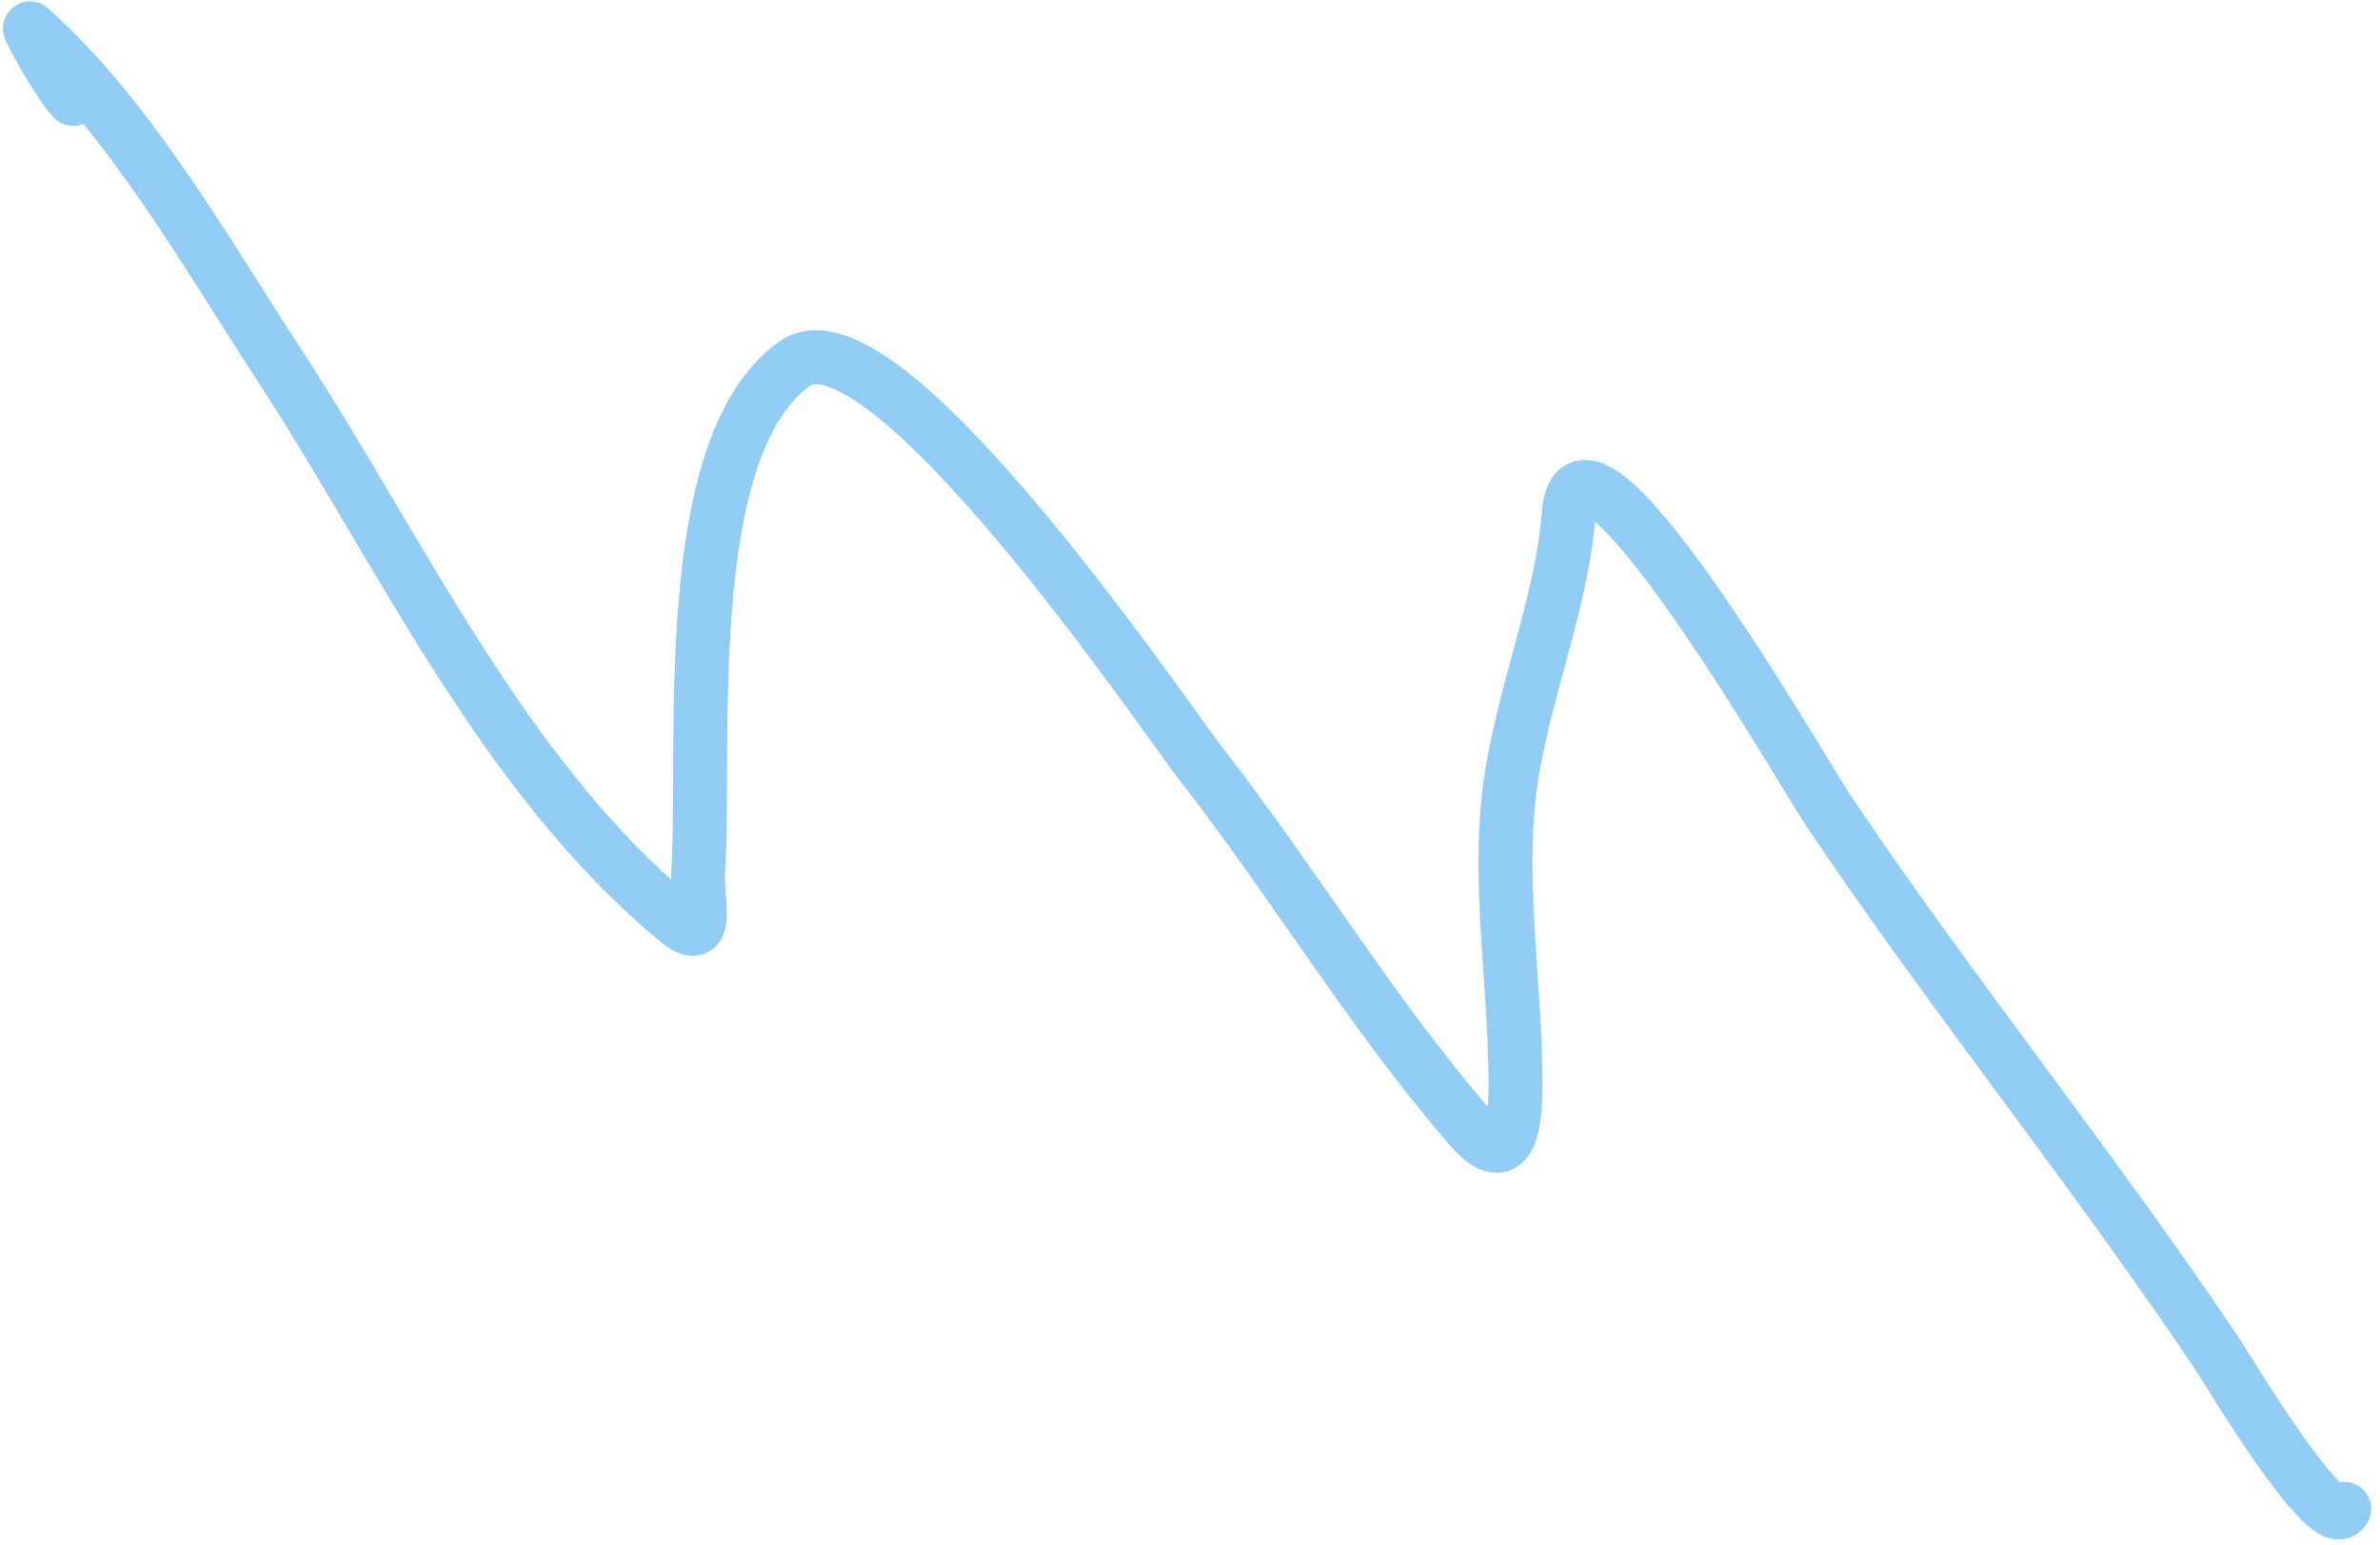 <svg width="265" height="172" viewBox="0 0 265 172" fill="none" xmlns="http://www.w3.org/2000/svg">
<path d="M8.154 11.022C6.611 9.479 2.984 2.831 3.36 3.165C14.424 13 23.194 28.545 31.057 40.583C44.647 61.388 55.897 86.375 75.399 102.502C79.202 105.647 77.54 100.086 77.729 97.242C78.65 83.425 75.415 49.93 88.448 40.516C98.33 33.38 129.868 80.12 133.723 85.058C143.969 98.185 152.783 112.979 163.683 125.538C168.363 130.93 168.743 124.468 168.743 120.745C168.743 110.747 167.087 100.611 167.811 90.651C168.639 79.272 173.766 68.514 174.669 57.228C175.843 42.548 200.718 86.027 203.698 90.451C217.555 111.028 233.162 130.303 246.974 150.905C247.998 152.432 259.312 171.438 261.023 168.016" stroke="#91CCF4" stroke-width="6" stroke-linecap="round"/>
</svg>
